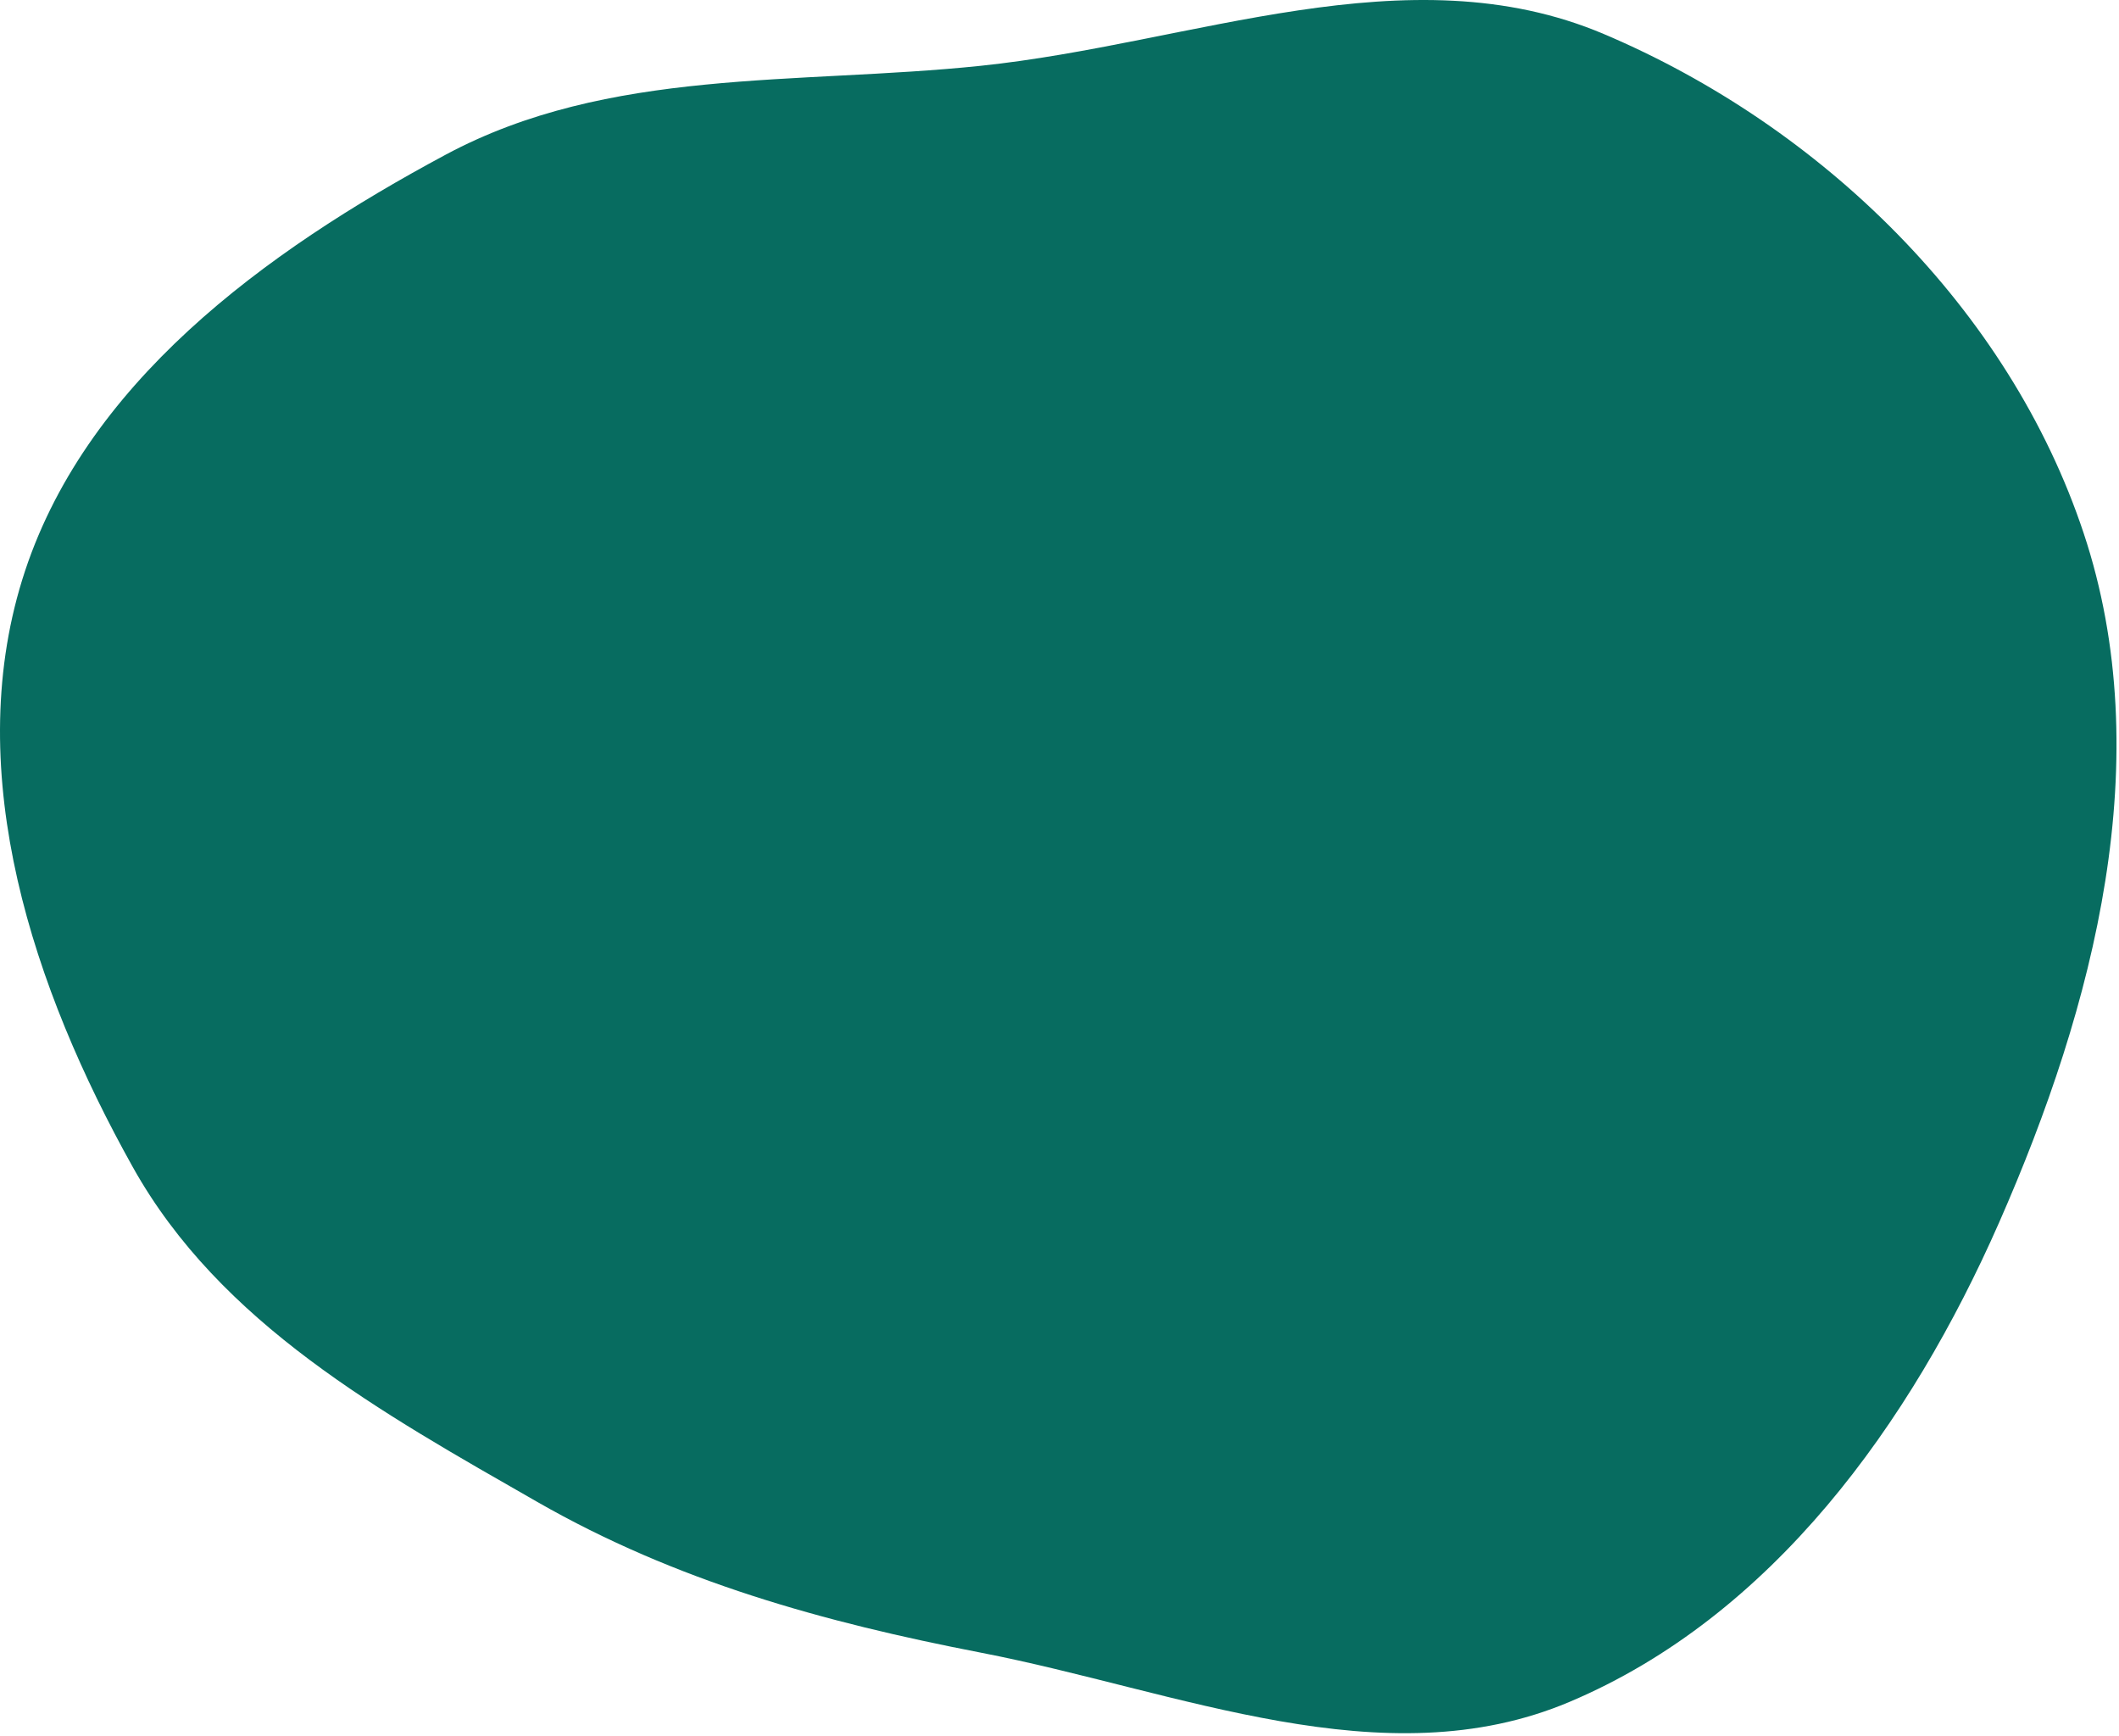 <?xml version="1.0" encoding="UTF-8"?> <svg xmlns="http://www.w3.org/2000/svg" width="652" height="534" viewBox="0 0 652 534" fill="none"> <path fill-rule="evenodd" clip-rule="evenodd" d="M301.758 20.245C366.989 13.442 433.058 -15.131 493.446 10.454C560.478 38.853 618.136 94.949 641.121 164.024C664.173 233.3 644.522 309.279 615.121 376.107C587.863 438.064 545.267 497.291 482.913 523.628C425.692 547.797 362.741 520.282 301.758 508.467C253.415 499.101 208.043 486.565 165.31 462.094C117.401 434.66 67.783 407.257 40.852 359.063C10.218 304.243 -11.726 238.457 6.812 178.456C25.434 118.182 81.483 77.442 137.075 47.622C187.343 20.658 245.022 26.162 301.758 20.245Z" fill="#076C60"></path> </svg> 